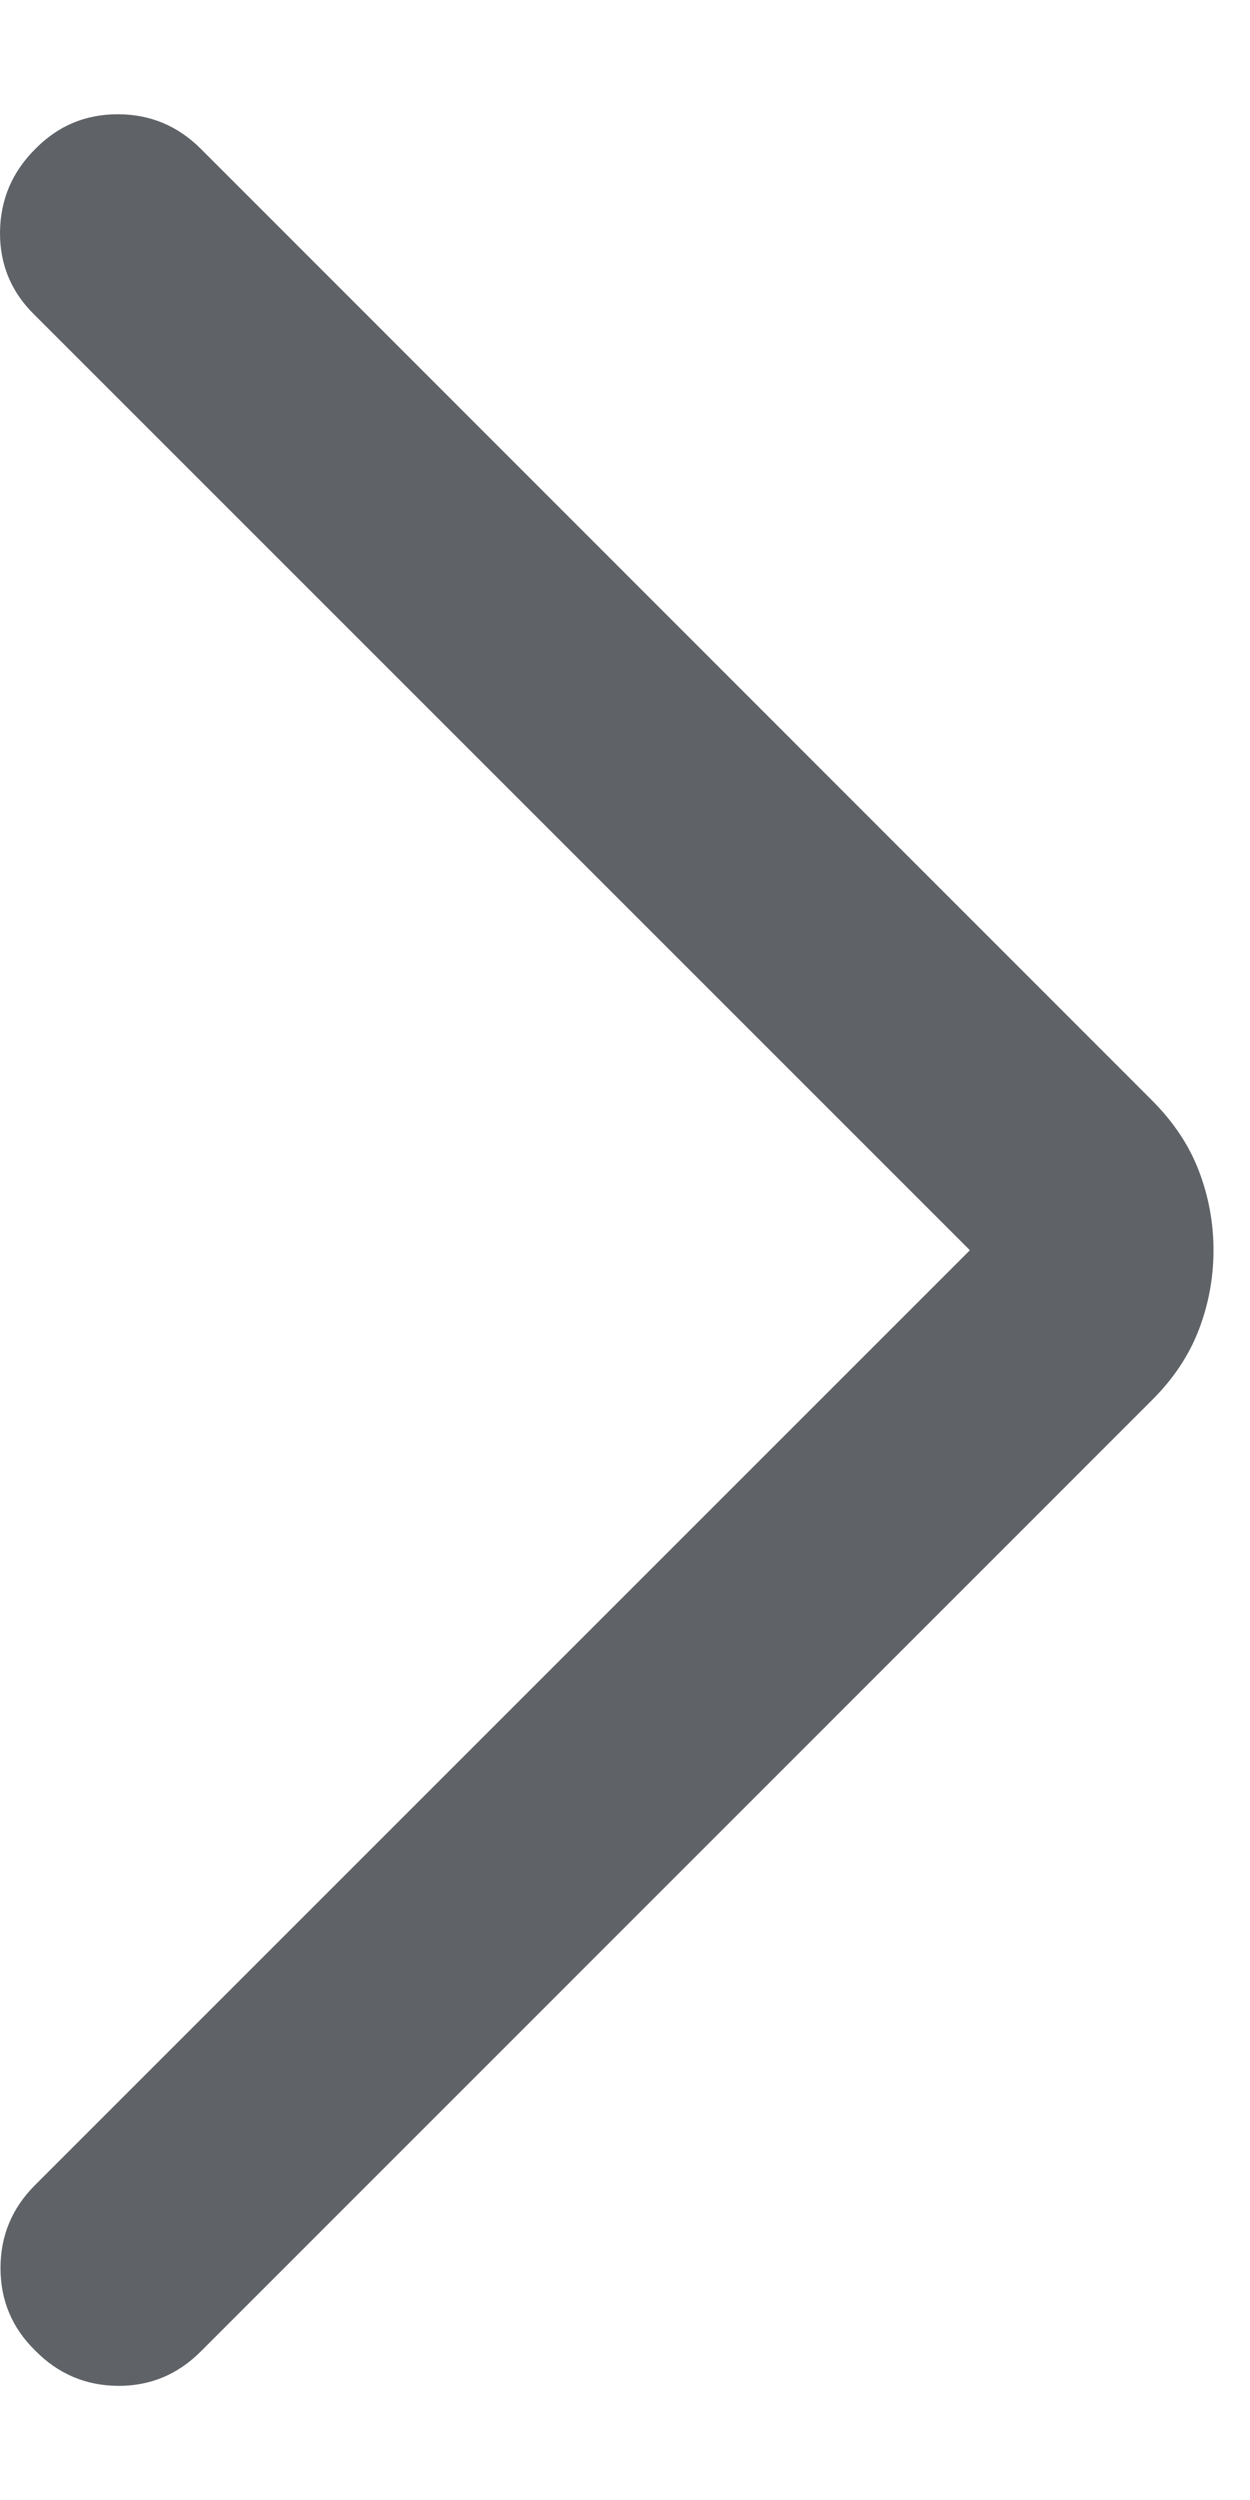 <svg width="10" height="20" viewBox="0 0 10 20" fill="none" xmlns="http://www.w3.org/2000/svg">
<path d="M7.759 10.002L0.274 2.517C0.089 2.335 -0.002 2.115 4.99557e-05 1.857C0.003 1.598 0.096 1.377 0.282 1.192C0.464 1.006 0.684 0.914 0.942 0.914C1.201 0.914 1.422 1.006 1.608 1.192L9.215 8.802C9.388 8.975 9.513 9.163 9.591 9.367C9.669 9.571 9.708 9.783 9.708 10.002C9.708 10.221 9.669 10.433 9.591 10.637C9.513 10.841 9.388 11.03 9.215 11.202L1.605 18.813C1.42 18.998 1.198 19.089 0.941 19.087C0.683 19.084 0.464 18.99 0.282 18.805C0.096 18.623 0.004 18.403 0.004 18.144C0.004 17.886 0.096 17.664 0.282 17.479L7.759 10.002Z" fill="#5F6368"/>
</svg>
